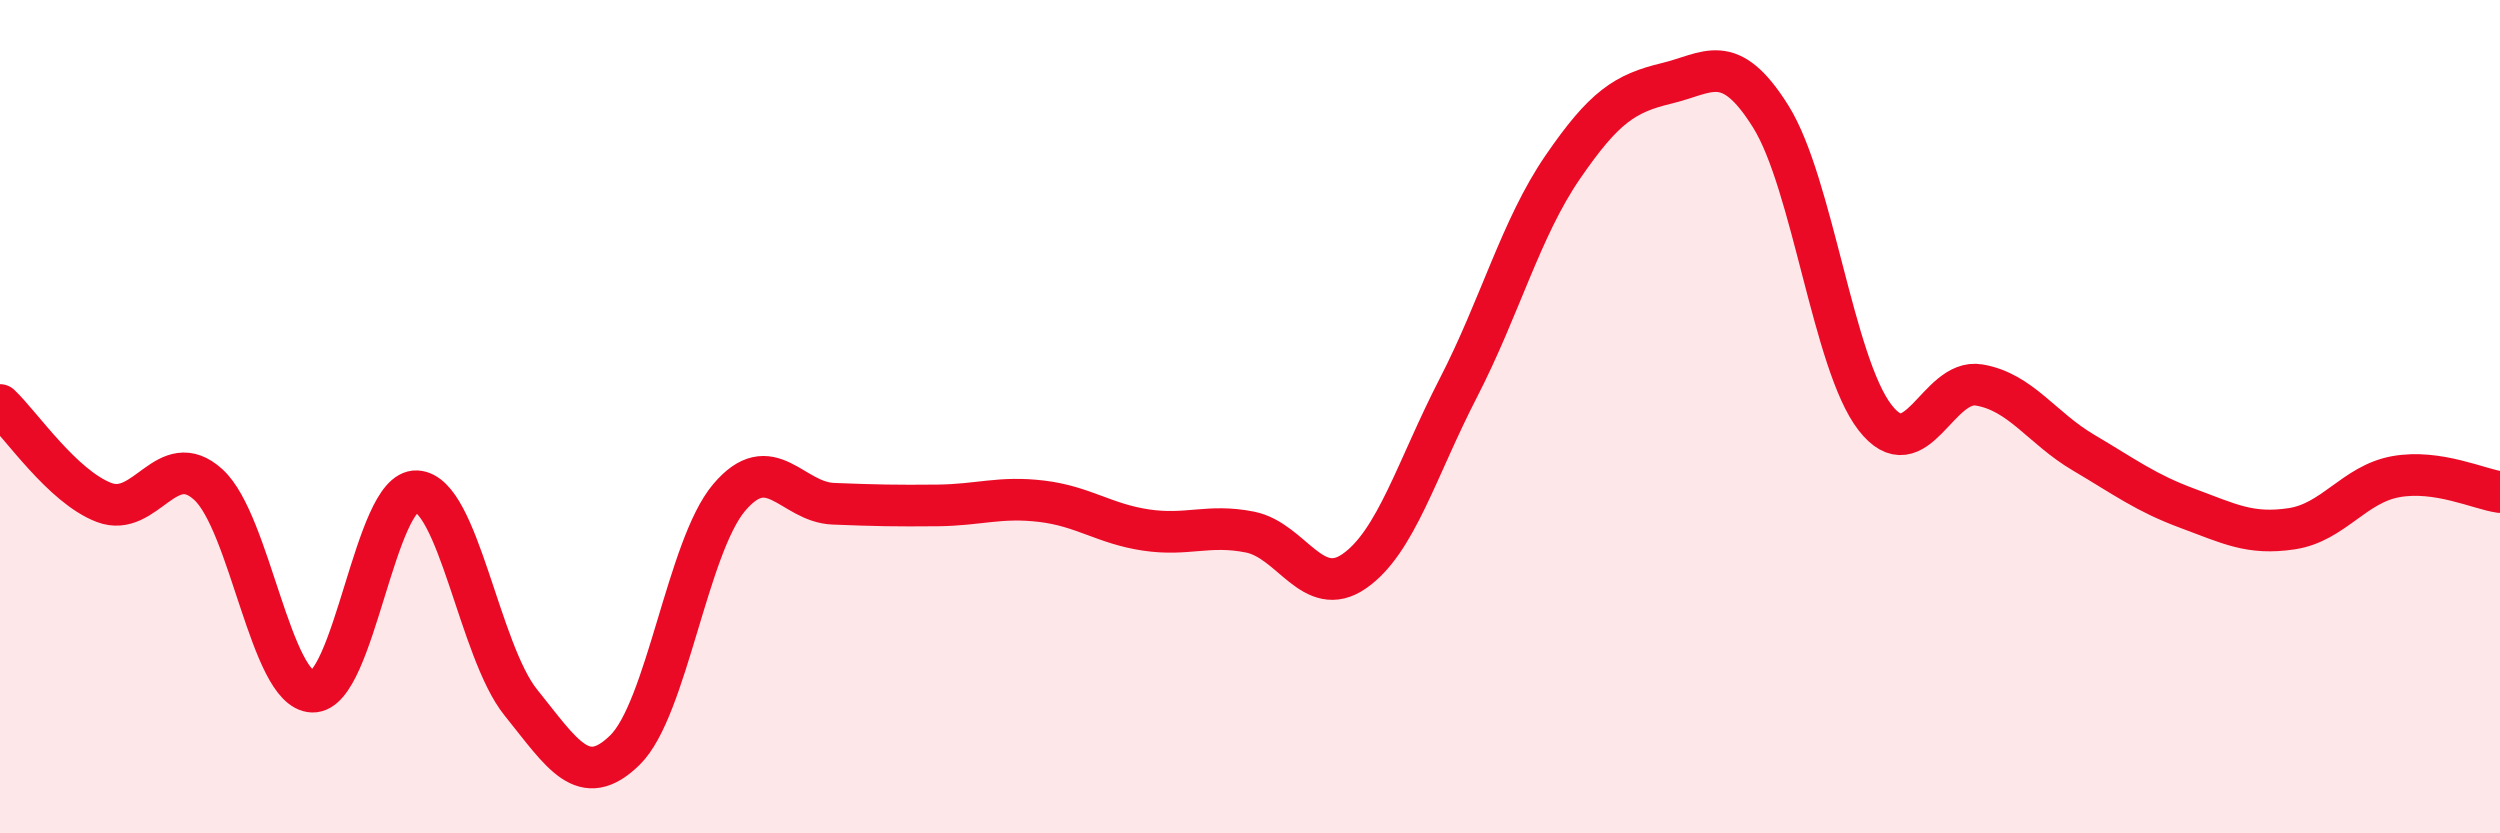 
    <svg width="60" height="20" viewBox="0 0 60 20" xmlns="http://www.w3.org/2000/svg">
      <path
        d="M 0,9.72 C 0.5,10.19 1.5,11.68 2.5,12.06 C 3.5,12.44 4,10.72 5,11.63 C 6,12.54 6.5,16.57 7.5,16.6 C 8.5,16.63 9,11.74 10,11.79 C 11,11.84 11.5,15.62 12.5,16.86 C 13.5,18.1 14,18.98 15,18 C 16,17.02 16.5,13.12 17.5,11.94 C 18.5,10.76 19,12.05 20,12.09 C 21,12.13 21.5,12.14 22.5,12.13 C 23.5,12.12 24,11.91 25,12.03 C 26,12.15 26.5,12.57 27.5,12.72 C 28.5,12.87 29,12.57 30,12.77 C 31,12.97 31.5,14.4 32.5,13.71 C 33.5,13.02 34,11.25 35,9.31 C 36,7.37 36.5,5.48 37.5,4.02 C 38.5,2.56 39,2.24 40,2 C 41,1.76 41.5,1.2 42.5,2.8 C 43.5,4.4 44,8.73 45,10.02 C 46,11.31 46.5,9.07 47.5,9.24 C 48.5,9.41 49,10.27 50,10.86 C 51,11.45 51.5,11.83 52.5,12.2 C 53.5,12.57 54,12.84 55,12.69 C 56,12.54 56.5,11.62 57.5,11.44 C 58.5,11.26 59.5,11.74 60,11.81L60 20L0 20Z"
        fill="#EB0A25"
        opacity="0.1"
        stroke-linecap="round"
        stroke-linejoin="round"
      />
      <path
        d="M 0,9.72 C 0.5,10.19 1.5,11.68 2.5,12.06 C 3.5,12.44 4,10.72 5,11.63 C 6,12.54 6.5,16.57 7.5,16.6 C 8.5,16.63 9,11.74 10,11.79 C 11,11.84 11.5,15.62 12.5,16.86 C 13.5,18.1 14,18.98 15,18 C 16,17.02 16.5,13.12 17.5,11.94 C 18.5,10.76 19,12.05 20,12.09 C 21,12.13 21.5,12.14 22.5,12.13 C 23.5,12.12 24,11.91 25,12.03 C 26,12.15 26.5,12.57 27.5,12.72 C 28.5,12.87 29,12.57 30,12.77 C 31,12.97 31.5,14.4 32.5,13.71 C 33.5,13.02 34,11.25 35,9.31 C 36,7.37 36.5,5.48 37.5,4.02 C 38.5,2.56 39,2.24 40,2 C 41,1.76 41.5,1.2 42.5,2.8 C 43.5,4.4 44,8.73 45,10.02 C 46,11.31 46.5,9.07 47.5,9.24 C 48.5,9.41 49,10.27 50,10.86 C 51,11.45 51.5,11.83 52.5,12.2 C 53.5,12.57 54,12.84 55,12.69 C 56,12.54 56.5,11.62 57.5,11.44 C 58.5,11.26 59.5,11.74 60,11.81"
        stroke="#EB0A25"
        stroke-width="1"
        fill="none"
        stroke-linecap="round"
        stroke-linejoin="round"
      />
    </svg>
  